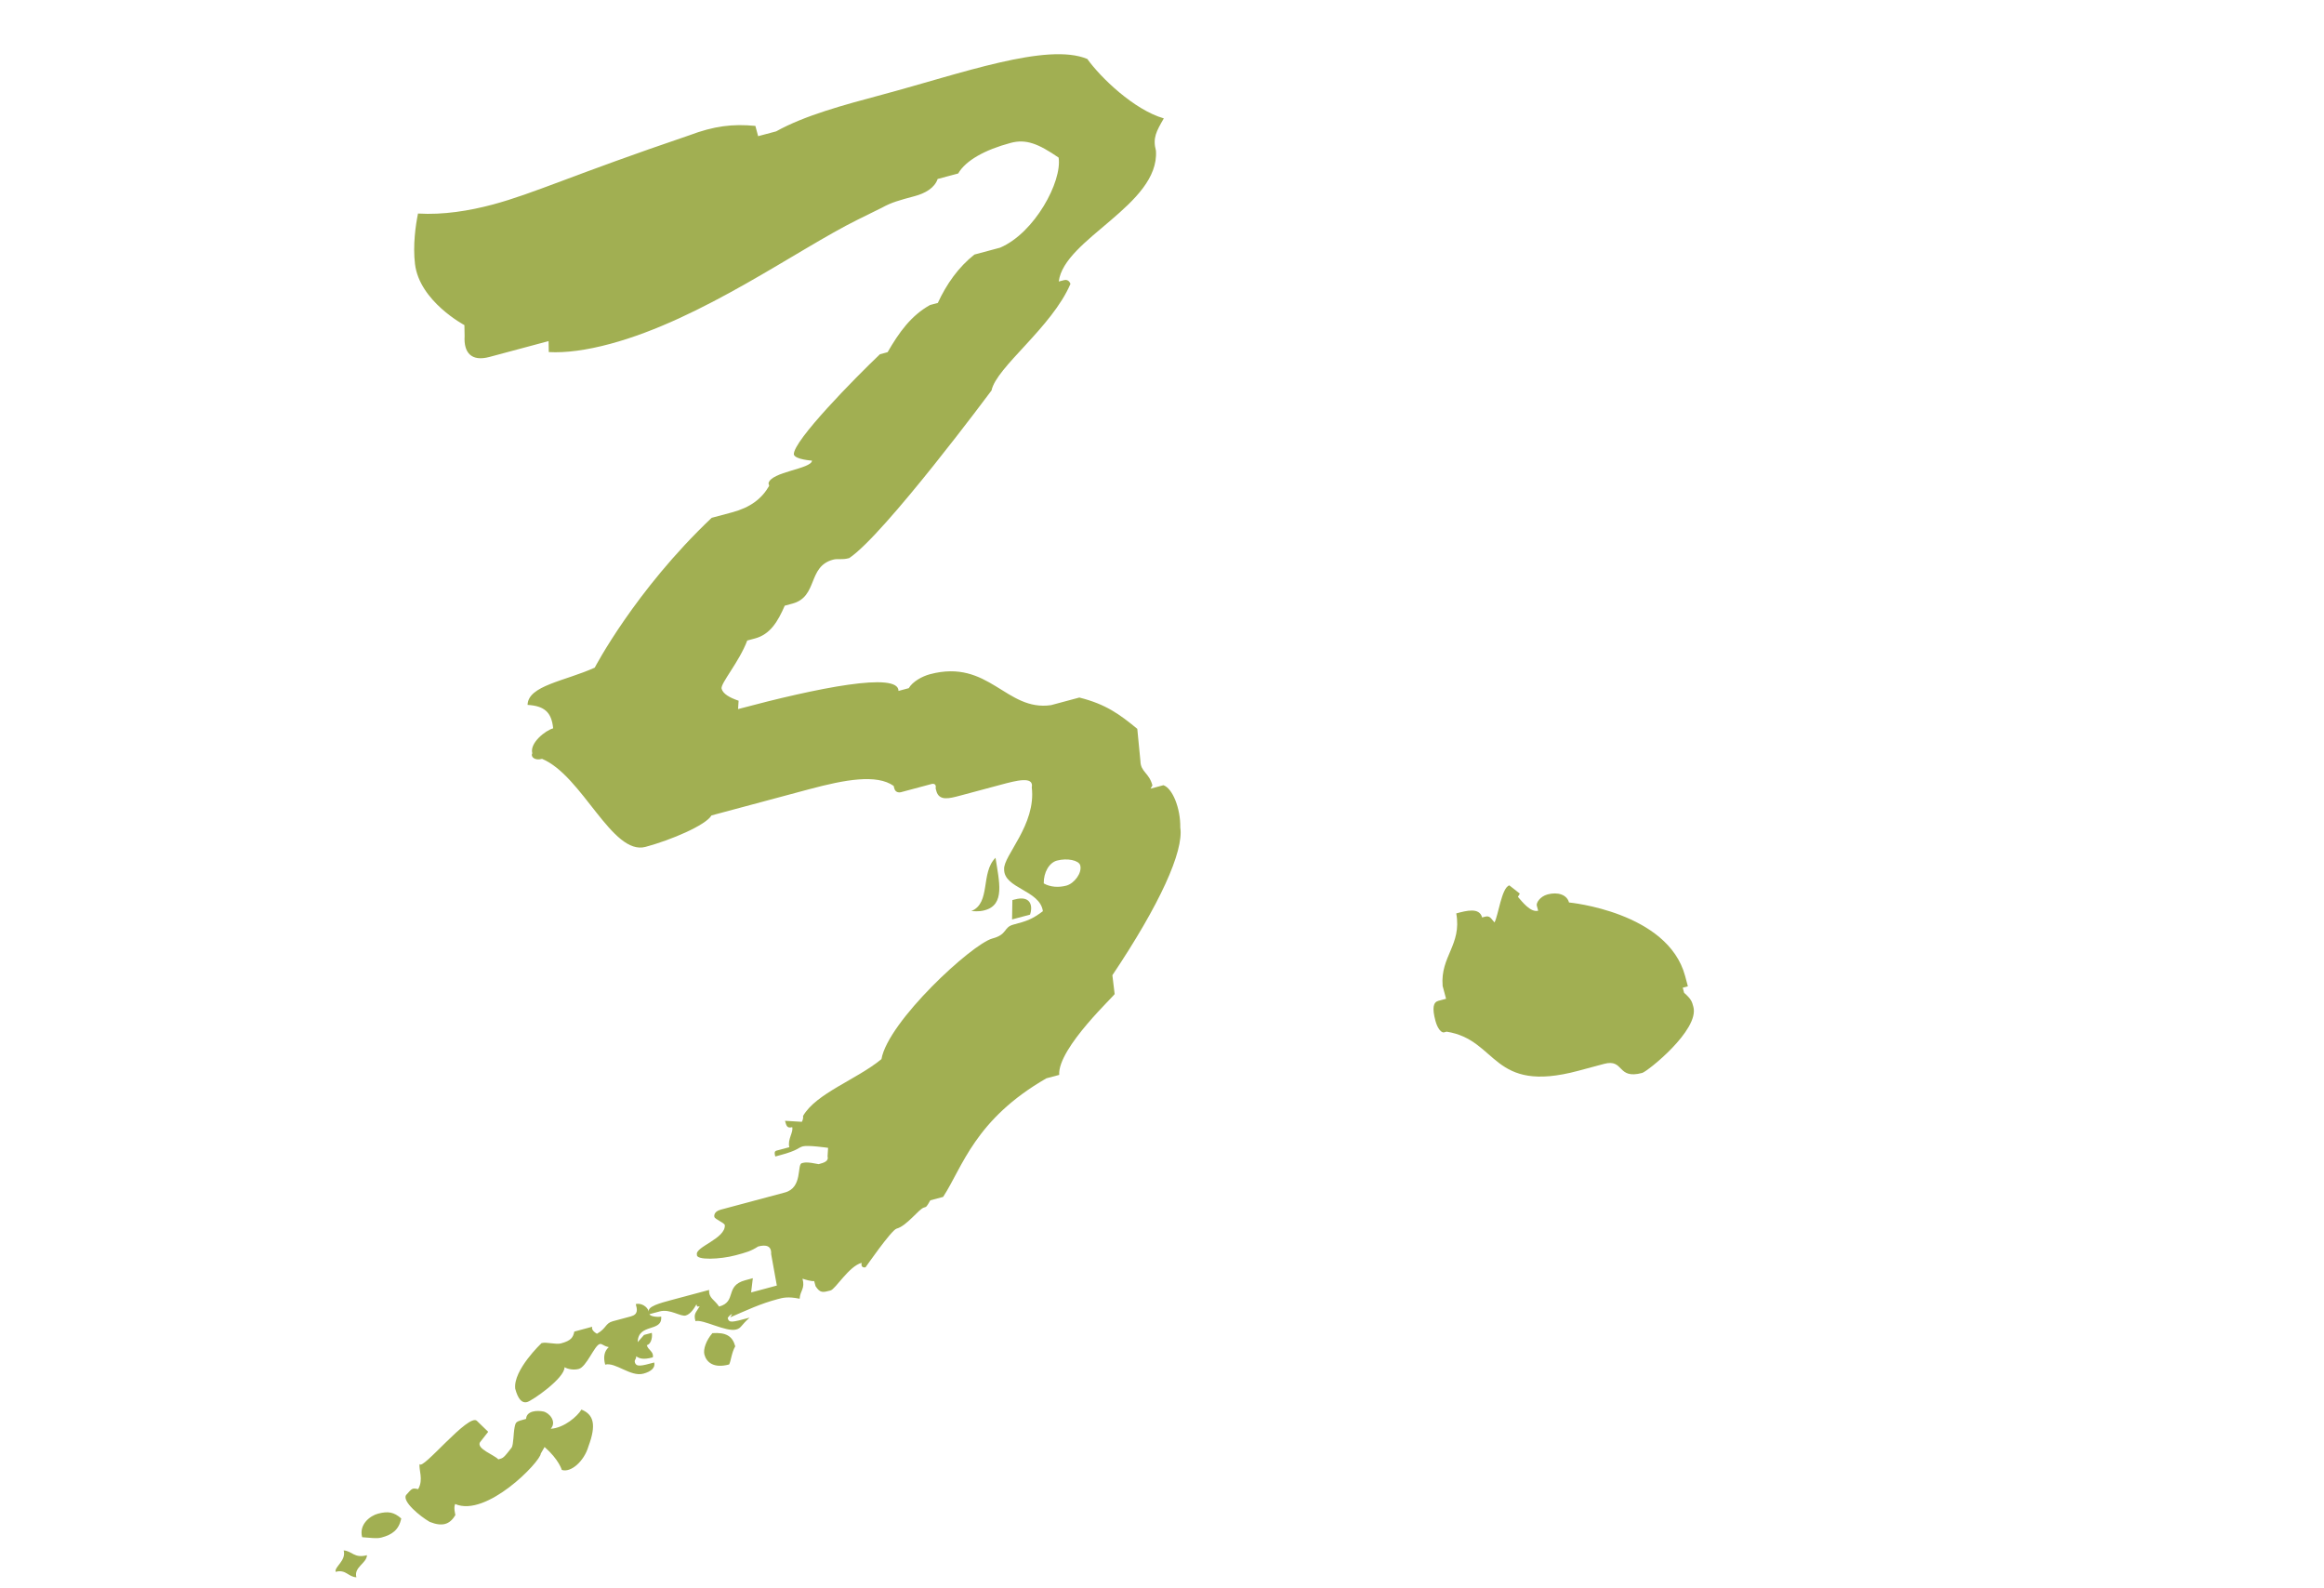 <svg width="60" height="41" viewBox="0 0 60 41" fill="none" xmlns="http://www.w3.org/2000/svg">
<path d="M43.577 25.46L43.444 25.496L43.48 25.628C43.666 25.792 43.684 25.858 43.719 25.991C43.879 26.588 42.531 27.661 42.398 27.696C41.735 27.874 41.942 27.321 41.411 27.463L40.748 27.641C38.492 28.245 38.685 26.842 37.348 26.631L37.282 26.649C37.215 26.667 37.113 26.552 37.06 26.353C36.971 26.021 37.002 25.871 37.135 25.835L37.334 25.782L37.245 25.45C37.182 24.685 37.744 24.392 37.597 23.578C37.862 23.507 38.194 23.418 38.265 23.683L38.331 23.665C38.464 23.63 38.482 23.696 38.584 23.811C38.681 23.643 38.768 22.908 38.968 22.855L39.238 23.067L39.189 23.151C39.291 23.266 39.513 23.562 39.712 23.509L39.676 23.376C39.658 23.31 39.755 23.142 39.955 23.088C40.22 23.017 40.455 23.096 40.508 23.296C40.508 23.296 43.062 23.536 43.506 25.195L43.577 25.46Z" fill="#A1AF52"/>
<path d="M28.072 1.522C28.413 2 29.277 2.835 30.047 3.056C29.853 3.392 29.756 3.56 29.844 3.892C29.935 5.29 27.466 6.165 27.335 7.267L27.468 7.232C27.6 7.196 27.636 7.329 27.636 7.329C27.155 8.453 25.723 9.477 25.599 10.079C25.599 10.079 22.829 13.808 21.923 14.407C21.724 14.46 21.64 14.412 21.507 14.447C20.843 14.625 21.123 15.403 20.459 15.581L20.26 15.635C20.084 16.038 19.89 16.374 19.491 16.481L19.292 16.534C19.085 17.087 18.595 17.646 18.63 17.778C18.666 17.911 18.834 18.008 19.069 18.088L19.055 18.304C21.113 17.753 23.205 17.335 23.197 17.835L23.462 17.764C23.559 17.596 23.807 17.458 24.006 17.405C25.532 16.996 25.972 18.371 27.136 18.202L27.866 18.006C28.552 18.178 28.906 18.439 29.362 18.814L29.443 19.646C29.448 19.929 29.665 19.942 29.753 20.274L29.705 20.358L30.037 20.269C30.271 20.349 30.48 20.862 30.472 21.362C30.565 21.977 29.939 23.354 28.719 25.174L28.777 25.656C28.844 25.638 27.301 27.047 27.346 27.747L27.015 27.835C25.166 28.9 24.853 30.121 24.35 30.896L24.018 30.985C23.921 31.154 23.921 31.154 23.855 31.171C23.722 31.207 23.413 31.645 23.147 31.716C23.014 31.752 22.347 32.713 22.347 32.713C22.347 32.713 22.215 32.749 22.245 32.598C21.914 32.687 21.574 33.276 21.441 33.312C21.242 33.365 21.175 33.383 21.056 33.201L21.02 33.069C21.02 33.069 20.954 33.087 20.719 33.007C20.79 33.273 20.658 33.308 20.645 33.525C20.344 33.463 20.211 33.499 20.078 33.535C19.614 33.659 19.3 33.814 18.853 34.005L18.902 33.921C18.835 33.939 18.787 34.023 18.787 34.023C18.822 34.156 18.889 34.138 19.353 34.013C19.123 34.217 19.141 34.283 19.008 34.319C18.743 34.39 18.154 34.05 17.955 34.103C17.902 33.904 17.968 33.887 18.065 33.718C17.999 33.736 17.999 33.736 17.981 33.67C17.932 33.754 17.835 33.922 17.703 33.958C17.57 33.993 17.3 33.781 17.034 33.852L16.769 33.923C16.787 33.99 17.003 34.003 17.07 33.985C17.11 34.401 16.473 34.145 16.464 34.645L16.628 34.459L16.827 34.406C16.845 34.472 16.832 34.689 16.699 34.724C16.735 34.857 16.885 34.888 16.854 35.038C16.589 35.11 16.505 35.061 16.421 35.012C16.438 35.079 16.372 35.096 16.39 35.163C16.425 35.296 16.558 35.26 16.89 35.171C16.925 35.304 16.81 35.406 16.611 35.459C16.279 35.548 15.89 35.155 15.624 35.226C15.571 35.027 15.602 34.876 15.717 34.774C15.566 34.743 15.548 34.677 15.482 34.695C15.349 34.73 15.142 35.284 14.943 35.337C14.81 35.373 14.66 35.342 14.575 35.293C14.58 35.577 13.74 36.157 13.607 36.193C13.475 36.228 13.373 36.114 13.302 35.848C13.244 35.366 13.982 34.67 13.982 34.67C14.114 34.635 14.349 34.714 14.482 34.678C14.747 34.607 14.796 34.523 14.827 34.373L15.291 34.248C15.291 34.248 15.243 34.332 15.411 34.429C15.659 34.292 15.623 34.159 15.822 34.106L16.287 33.981C16.485 33.928 16.45 33.795 16.414 33.663C16.547 33.627 16.715 33.724 16.751 33.857C16.715 33.724 17.047 33.636 17.313 33.564L17.777 33.44C17.843 33.422 18.109 33.351 18.308 33.298C18.295 33.514 18.445 33.545 18.565 33.727C19.03 33.602 18.706 33.191 19.237 33.049L19.436 32.995L19.392 33.363L20.056 33.185L19.909 32.371C19.922 32.154 19.771 32.123 19.572 32.177C19.391 32.296 19.258 32.332 18.993 32.403C18.595 32.51 17.962 32.537 17.993 32.386C17.939 32.187 18.736 31.974 18.713 31.625C18.695 31.558 18.461 31.479 18.443 31.412C18.443 31.412 18.407 31.28 18.606 31.226L20.265 30.782C20.73 30.657 20.57 30.06 20.702 30.025C20.769 30.007 20.835 29.989 21.136 30.051C21.269 30.015 21.401 29.98 21.366 29.847L21.379 29.63C21.379 29.63 20.861 29.555 20.729 29.591C20.596 29.627 20.613 29.693 20.149 29.817L20.016 29.853C19.999 29.787 19.981 29.72 20.047 29.702L20.379 29.613C20.326 29.414 20.489 29.228 20.453 29.096C20.321 29.131 20.303 29.065 20.267 28.932L20.701 28.958C20.75 28.874 20.732 28.808 20.732 28.808C21.072 28.219 22.116 27.868 22.757 27.34C22.924 26.371 25.09 24.369 25.621 24.226C26.019 24.12 25.899 23.938 26.165 23.867C26.496 23.778 26.629 23.743 26.925 23.521C26.849 22.973 25.916 22.938 25.924 22.438C25.901 22.089 26.754 21.291 26.638 20.326C26.7 20.026 26.235 20.15 25.837 20.257L24.776 20.541C24.51 20.612 24.245 20.683 24.174 20.418L24.156 20.352C24.186 20.201 24.054 20.237 24.054 20.237L23.258 20.45C23.258 20.45 23.125 20.486 23.089 20.353L23.072 20.287C22.633 19.977 21.819 20.124 20.89 20.373L18.369 21.049C18.223 21.301 17.329 21.683 16.666 21.861C15.803 22.092 15.035 20.022 13.995 19.589C13.796 19.643 13.694 19.528 13.742 19.444C13.671 19.178 14.082 18.855 14.281 18.801C14.241 18.385 14.055 18.222 13.621 18.196C13.63 17.696 14.594 17.58 15.355 17.234C15.355 17.234 16.388 15.25 18.373 13.367L18.903 13.225C19.368 13.1 19.664 12.879 19.858 12.542L19.841 12.476C19.902 12.175 20.951 12.107 20.964 11.89C20.964 11.89 20.53 11.864 20.495 11.731C20.472 11.382 22.094 9.738 22.717 9.145L22.916 9.091C23.208 8.586 23.517 8.148 24.012 7.873L24.212 7.82C24.437 7.333 24.746 6.894 25.157 6.571L25.821 6.393C26.714 6.011 27.425 4.683 27.331 4.068C26.809 3.71 26.49 3.582 26.092 3.689C25.428 3.867 24.933 4.141 24.738 4.478L24.208 4.62C24.128 4.855 23.881 4.992 23.615 5.063C23.217 5.17 23.018 5.223 22.77 5.361L22.142 5.671C20.572 6.448 18.136 8.238 15.748 8.878C15.15 9.039 14.602 9.114 14.168 9.088L14.163 8.805L12.637 9.214C12.173 9.339 11.969 9.109 11.995 8.675L11.99 8.392C11.99 8.392 10.83 7.778 10.714 6.814C10.656 6.331 10.73 5.813 10.792 5.512C11.442 5.552 12.124 5.44 12.721 5.28C13.783 4.996 14.791 4.512 17.79 3.495C18.436 3.251 18.918 3.193 19.502 3.25L19.573 3.515L20.038 3.391C20.781 2.978 21.776 2.712 22.771 2.445C24.828 1.894 27.031 1.09 28.072 1.522ZM25.076 23.519C25.589 23.31 25.309 22.532 25.702 22.142C25.796 22.757 25.956 23.354 25.425 23.496C25.359 23.514 25.292 23.532 25.076 23.519ZM27.287 22.215C27.087 22.269 26.942 22.521 26.947 22.804C27.115 22.901 27.332 22.914 27.531 22.861C27.73 22.808 27.942 22.538 27.889 22.338C27.853 22.206 27.552 22.144 27.287 22.215ZM26.137 23.234L26.204 23.217C26.602 23.11 26.673 23.375 26.593 23.61L26.129 23.734L26.137 23.234ZM18.393 34.413C18.743 34.39 18.911 34.487 18.982 34.753C18.885 34.921 18.872 35.138 18.824 35.222C18.425 35.329 18.239 35.165 18.186 34.966C18.151 34.833 18.23 34.599 18.393 34.413ZM15.011 36.386C15.329 36.514 15.4 36.779 15.193 37.333C15.083 37.718 14.738 38.023 14.504 37.944C14.504 37.944 14.432 37.679 14.06 37.352L13.963 37.52C13.95 37.737 12.558 39.177 11.752 38.824C11.704 38.908 11.757 39.107 11.757 39.107C11.611 39.359 11.412 39.413 11.093 39.285C10.841 39.139 10.385 38.763 10.482 38.595C10.645 38.409 10.645 38.409 10.796 38.44C10.941 38.187 10.804 37.94 10.835 37.789C10.888 37.988 12.112 36.451 12.316 36.681L12.604 36.96L12.392 37.23C12.295 37.398 12.764 37.557 12.866 37.672C12.999 37.636 12.999 37.636 13.211 37.366C13.259 37.282 13.255 36.999 13.285 36.848C13.316 36.698 13.316 36.698 13.582 36.627C13.595 36.41 13.878 36.405 14.028 36.436C14.179 36.467 14.383 36.696 14.219 36.882C14.569 36.86 14.913 36.554 15.011 36.386ZM9.757 39.074C10.022 39.003 10.173 39.033 10.359 39.197C10.297 39.498 10.116 39.618 9.85 39.689C9.718 39.724 9.567 39.694 9.35 39.681C9.261 39.349 9.558 39.127 9.757 39.074ZM8.665 40.575C8.63 40.443 8.944 40.287 8.873 40.022C9.09 40.035 9.143 40.234 9.475 40.145C9.462 40.362 9.13 40.451 9.201 40.716C8.984 40.703 8.931 40.504 8.665 40.575Z" fill="#A1AF52"/>
</svg>
